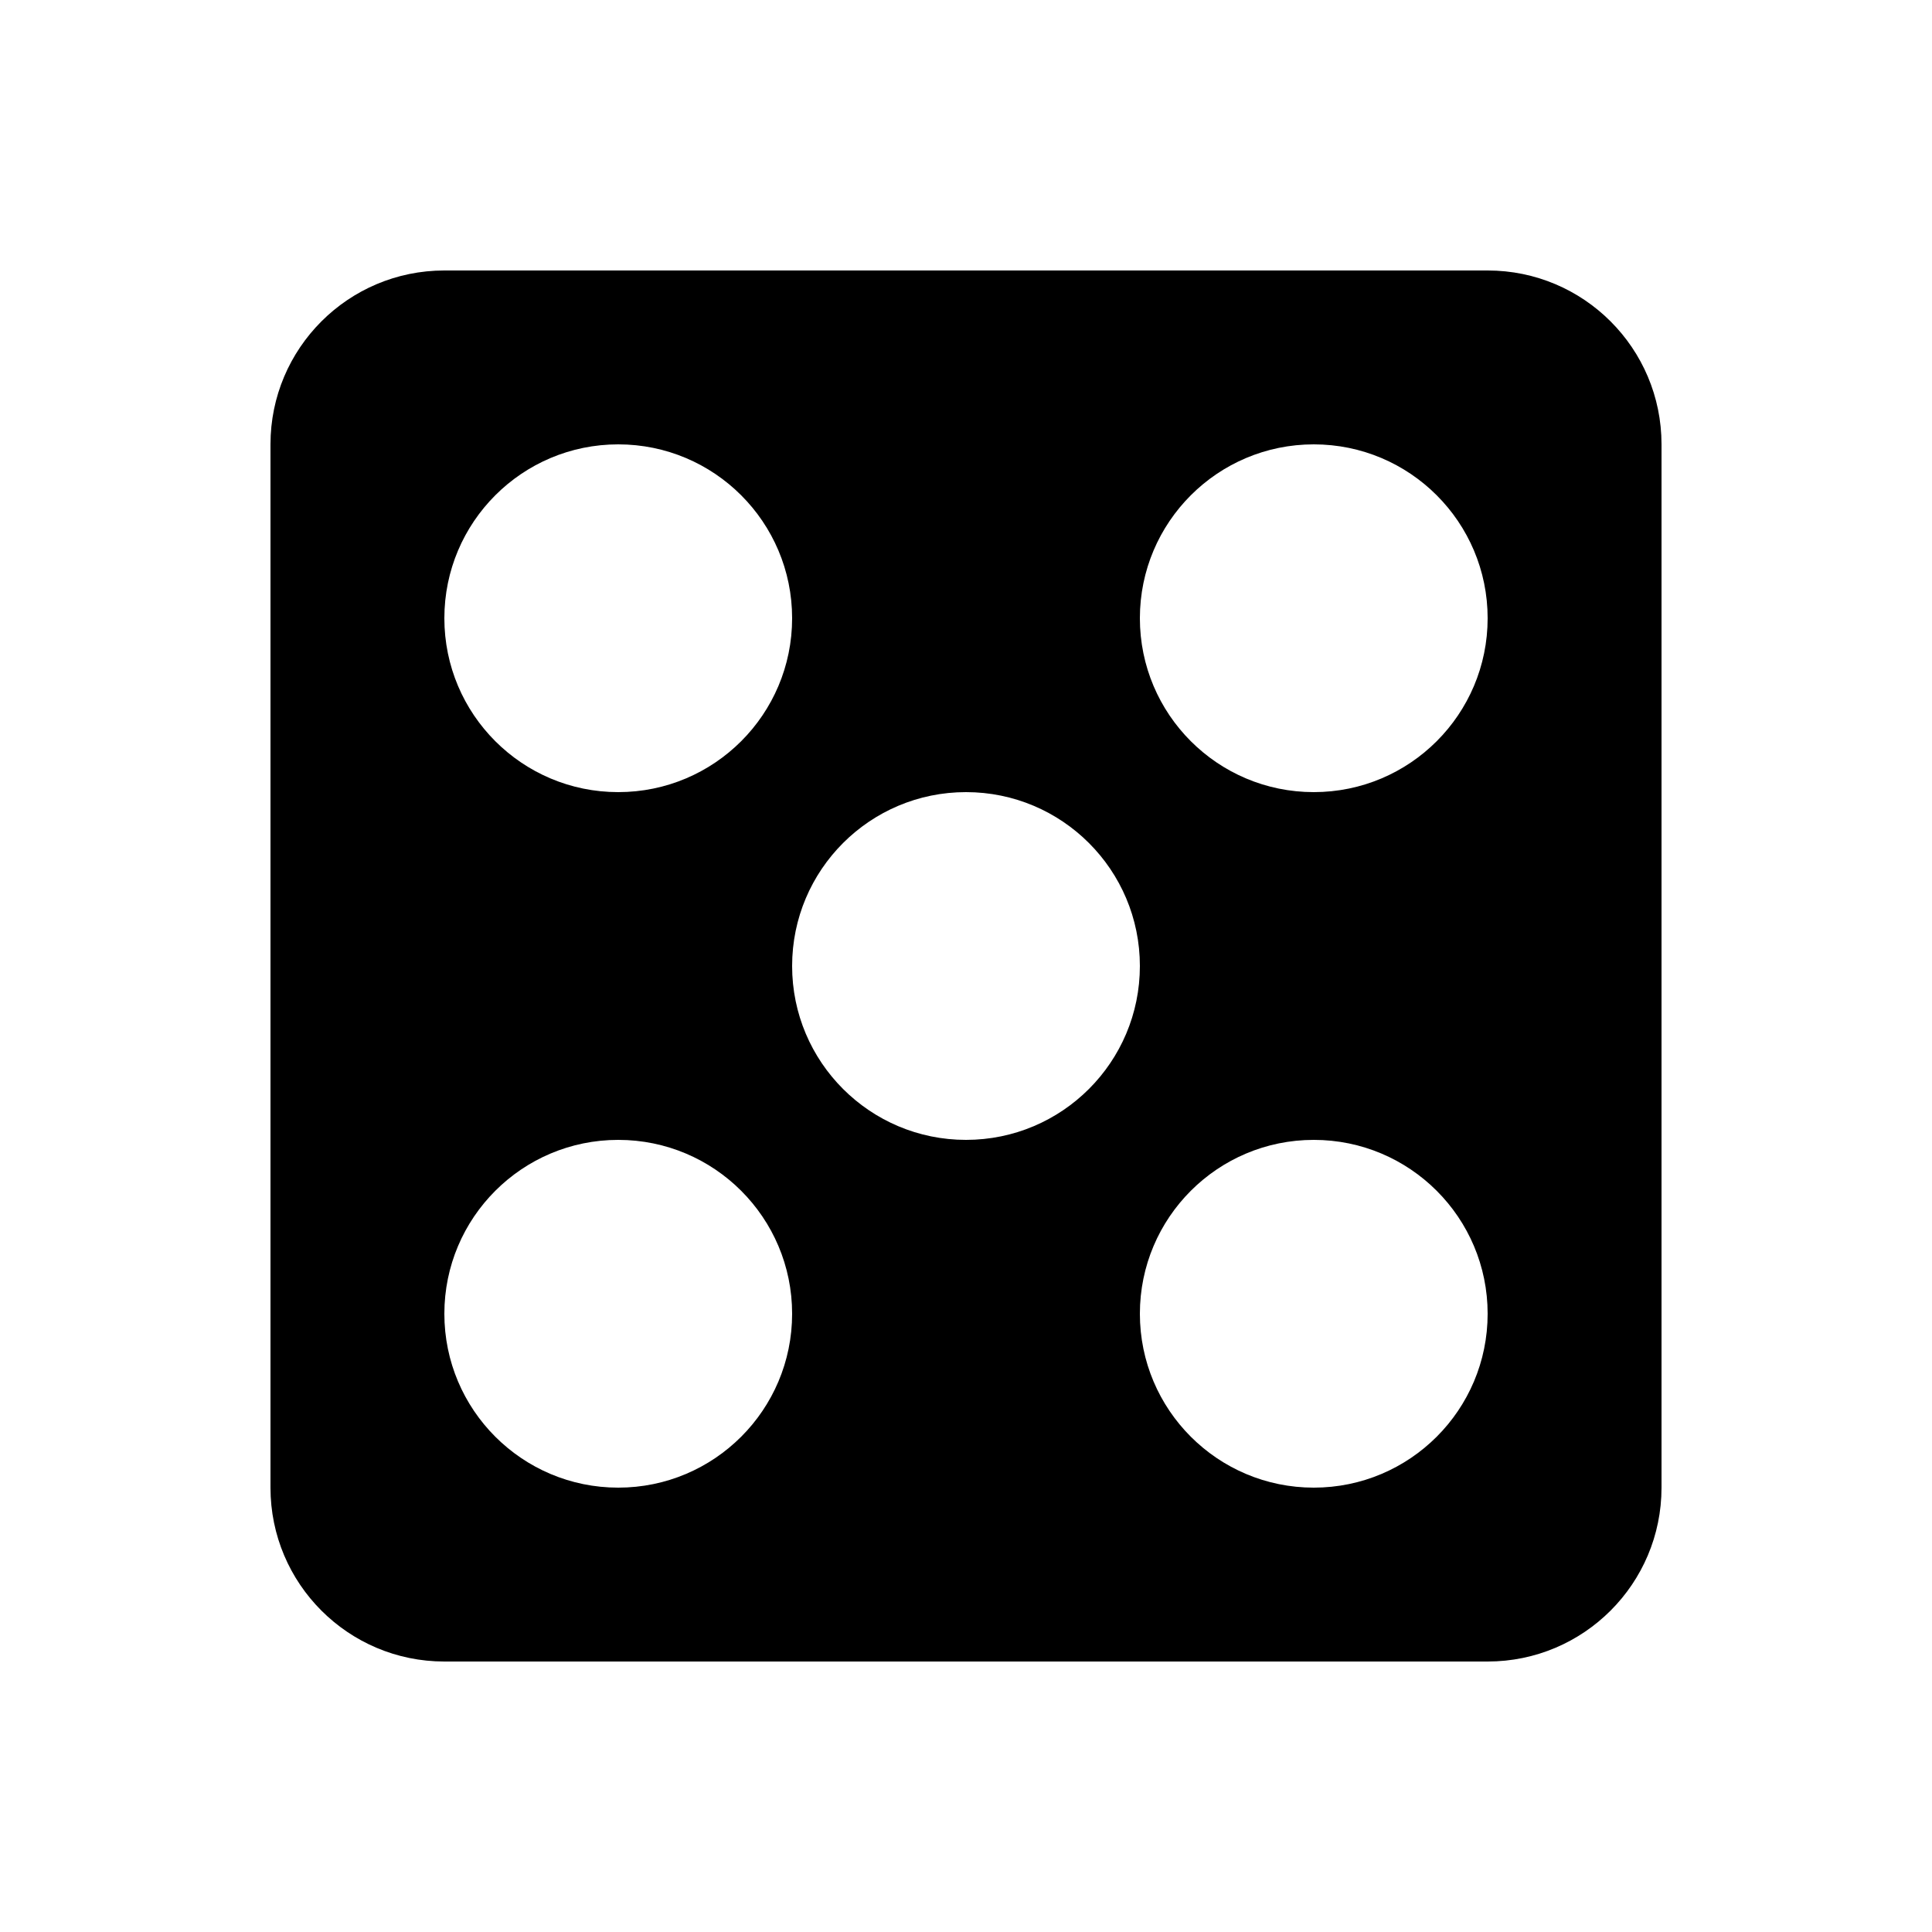 <svg xmlns="http://www.w3.org/2000/svg" xmlns:xlink="http://www.w3.org/1999/xlink" version="1.1" id="Your_Icon" x="0px" y="0px" width="100px" height="100px" viewBox="0 0 100 100" enable-background="new 0 0 100 100" xml:space="preserve">
<path d="M77,14H23c-4.971,0-9,4.029-9,9v54c0,4.971,4.029,9,9,9h54c4.971,0,9-4.029,9-9V23C86,18.029,81.971,14,77,14z M32,23  c4.971,0,9,4.029,9,9s-4.029,9-9,9s-9-4.029-9-9S27.029,23,32,23z M32,77c-4.971,0-9-4.029-9-9s4.029-9,9-9s9,4.029,9,9  S36.971,77,32,77z M50,59c-4.971,0-9-4.029-9-9s4.029-9,9-9s9,4.029,9,9S54.971,59,50,59z M68,77c-4.971,0-9-4.029-9-9s4.029-9,9-9  s9,4.029,9,9S72.971,77,68,77z M68,41c-4.971,0-9-4.029-9-9s4.029-9,9-9s9,4.029,9,9S72.971,41,68,41z"/>
</svg>